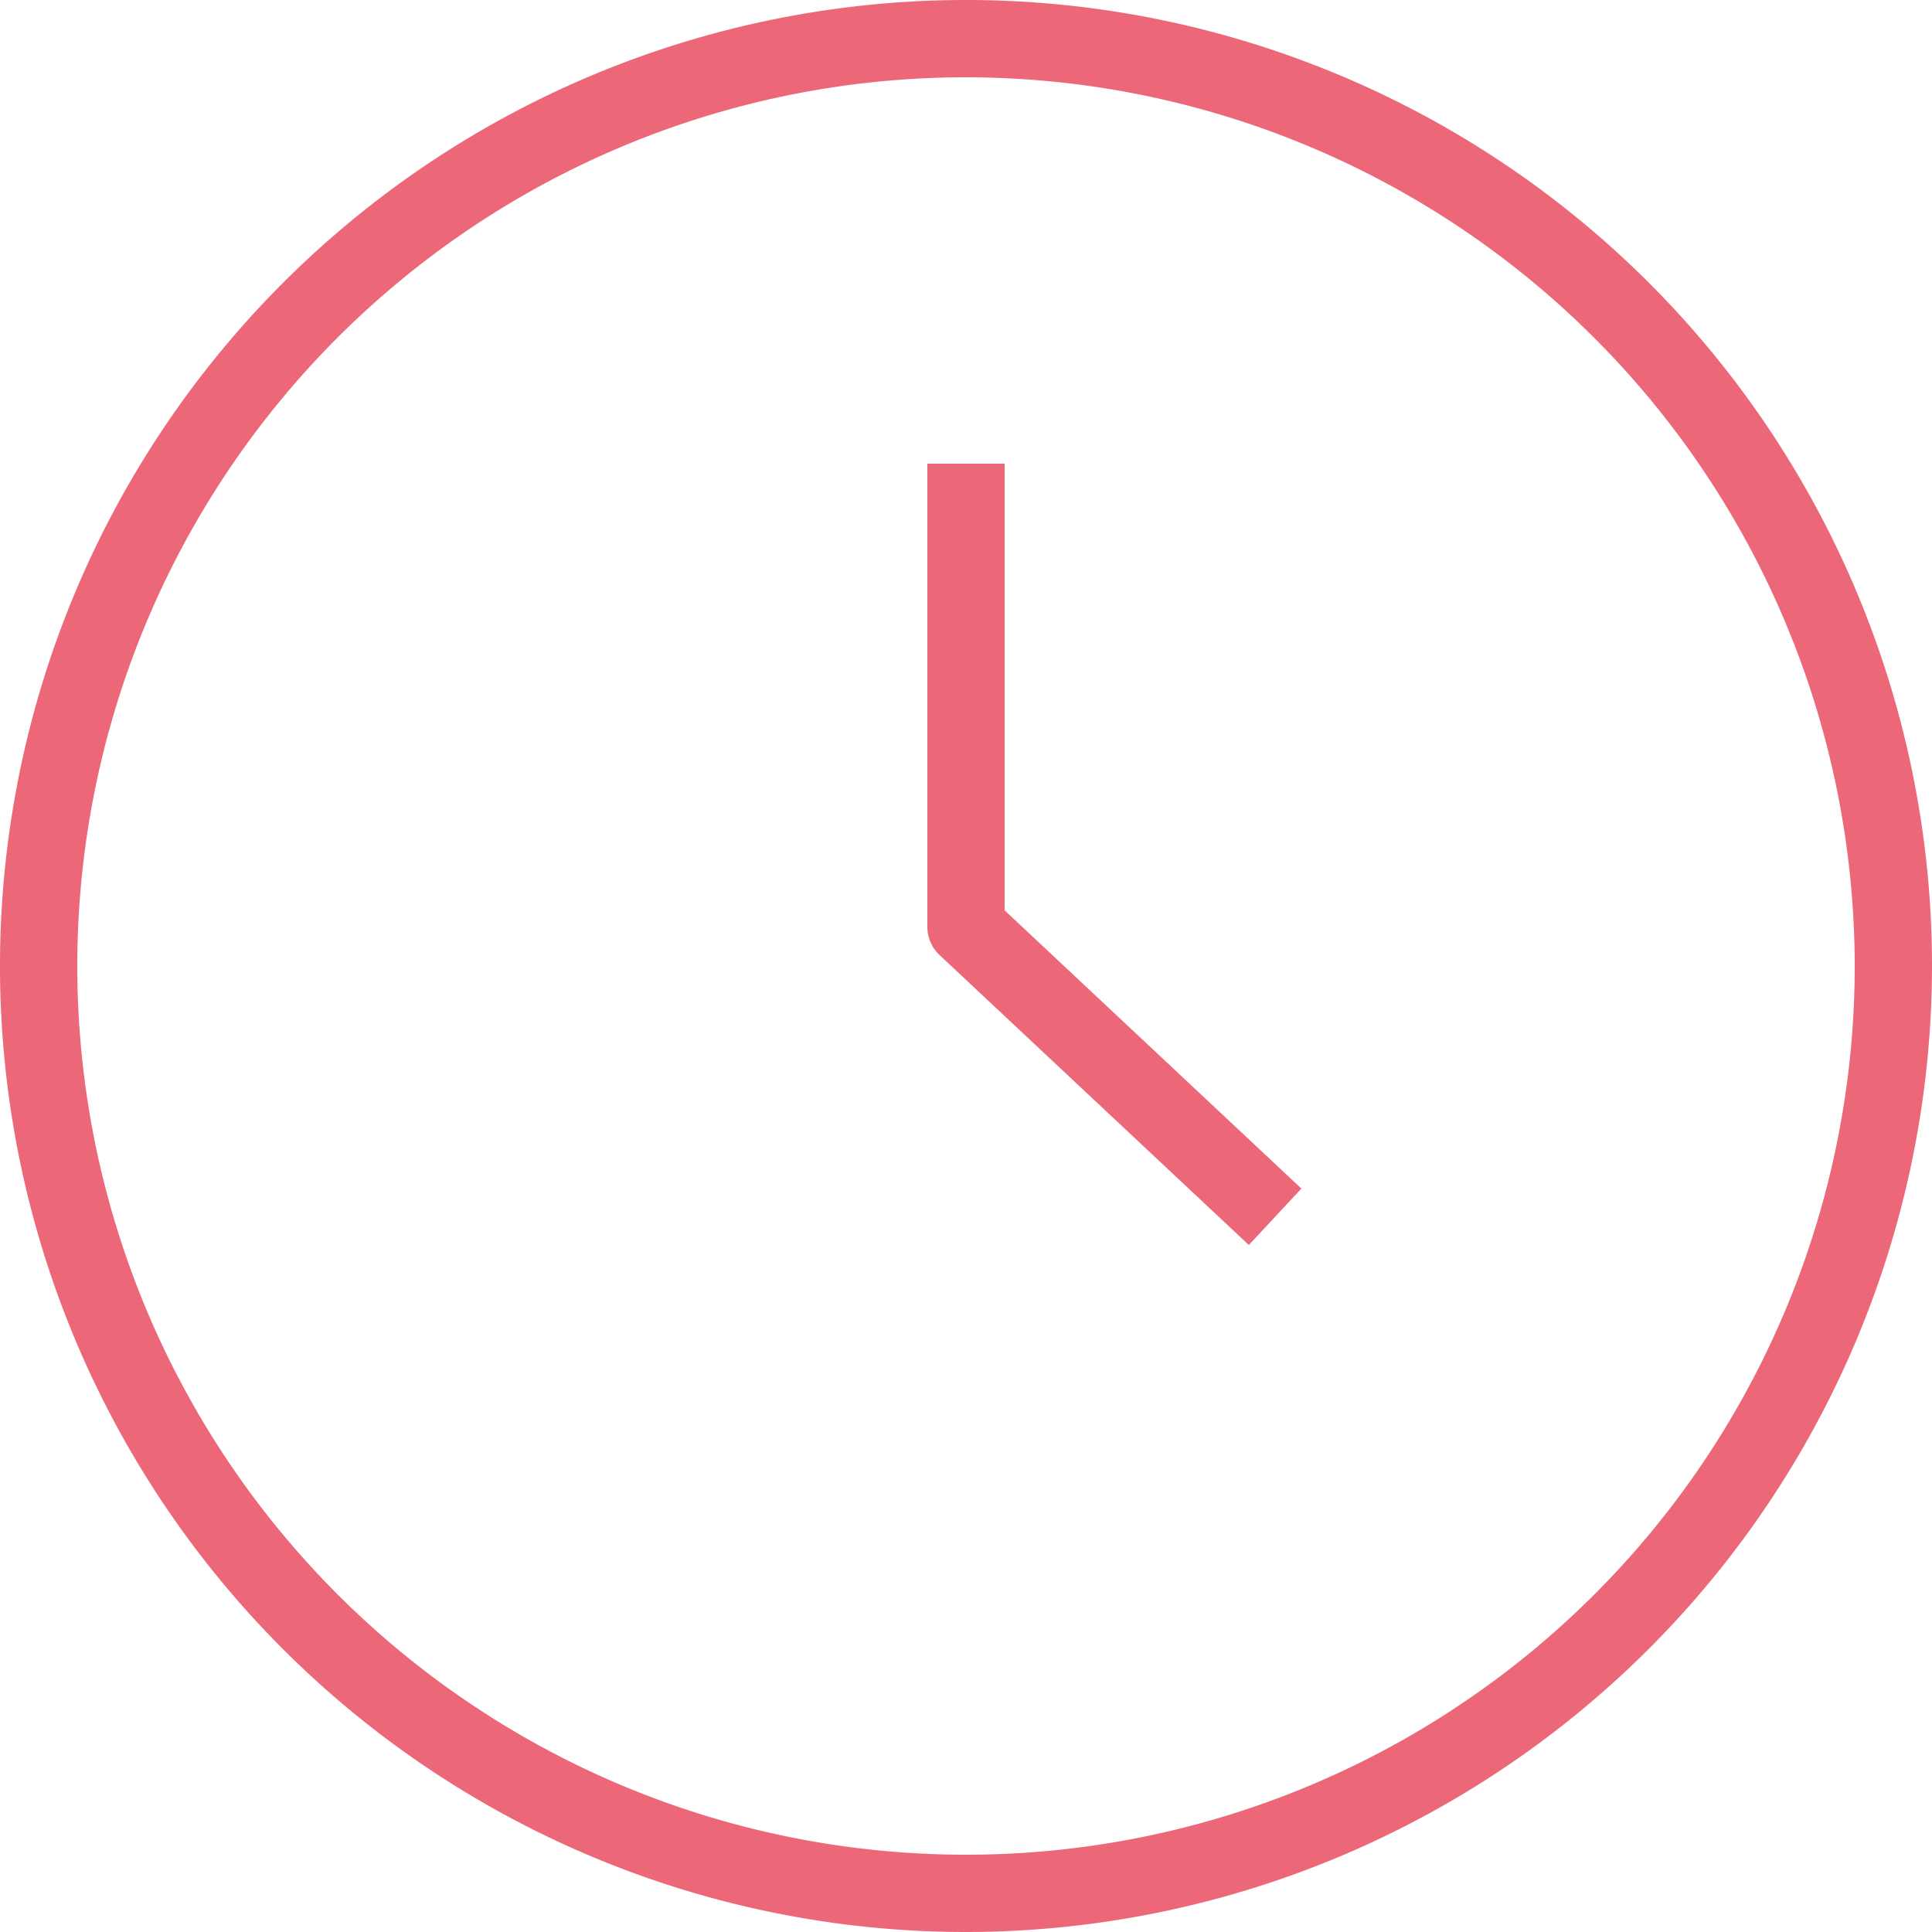 <svg id="Layer_1" data-name="Layer 1" xmlns="http://www.w3.org/2000/svg" viewBox="0 0 25 25"><title>Clock</title><path id="Clock" d="M12.5,25A12.5,12.5,0,1,1,25,12.5,12.51,12.51,0,0,1,12.5,25Zm0-24A11.5,11.5,0,1,0,24,12.5,11.51,11.51,0,0,0,12.5,1Zm3.66,15.11-4-3.75A.5.5,0,0,1,12,12V6h1v5.78l3.84,3.6Z" fill="#ec6778"/></svg>